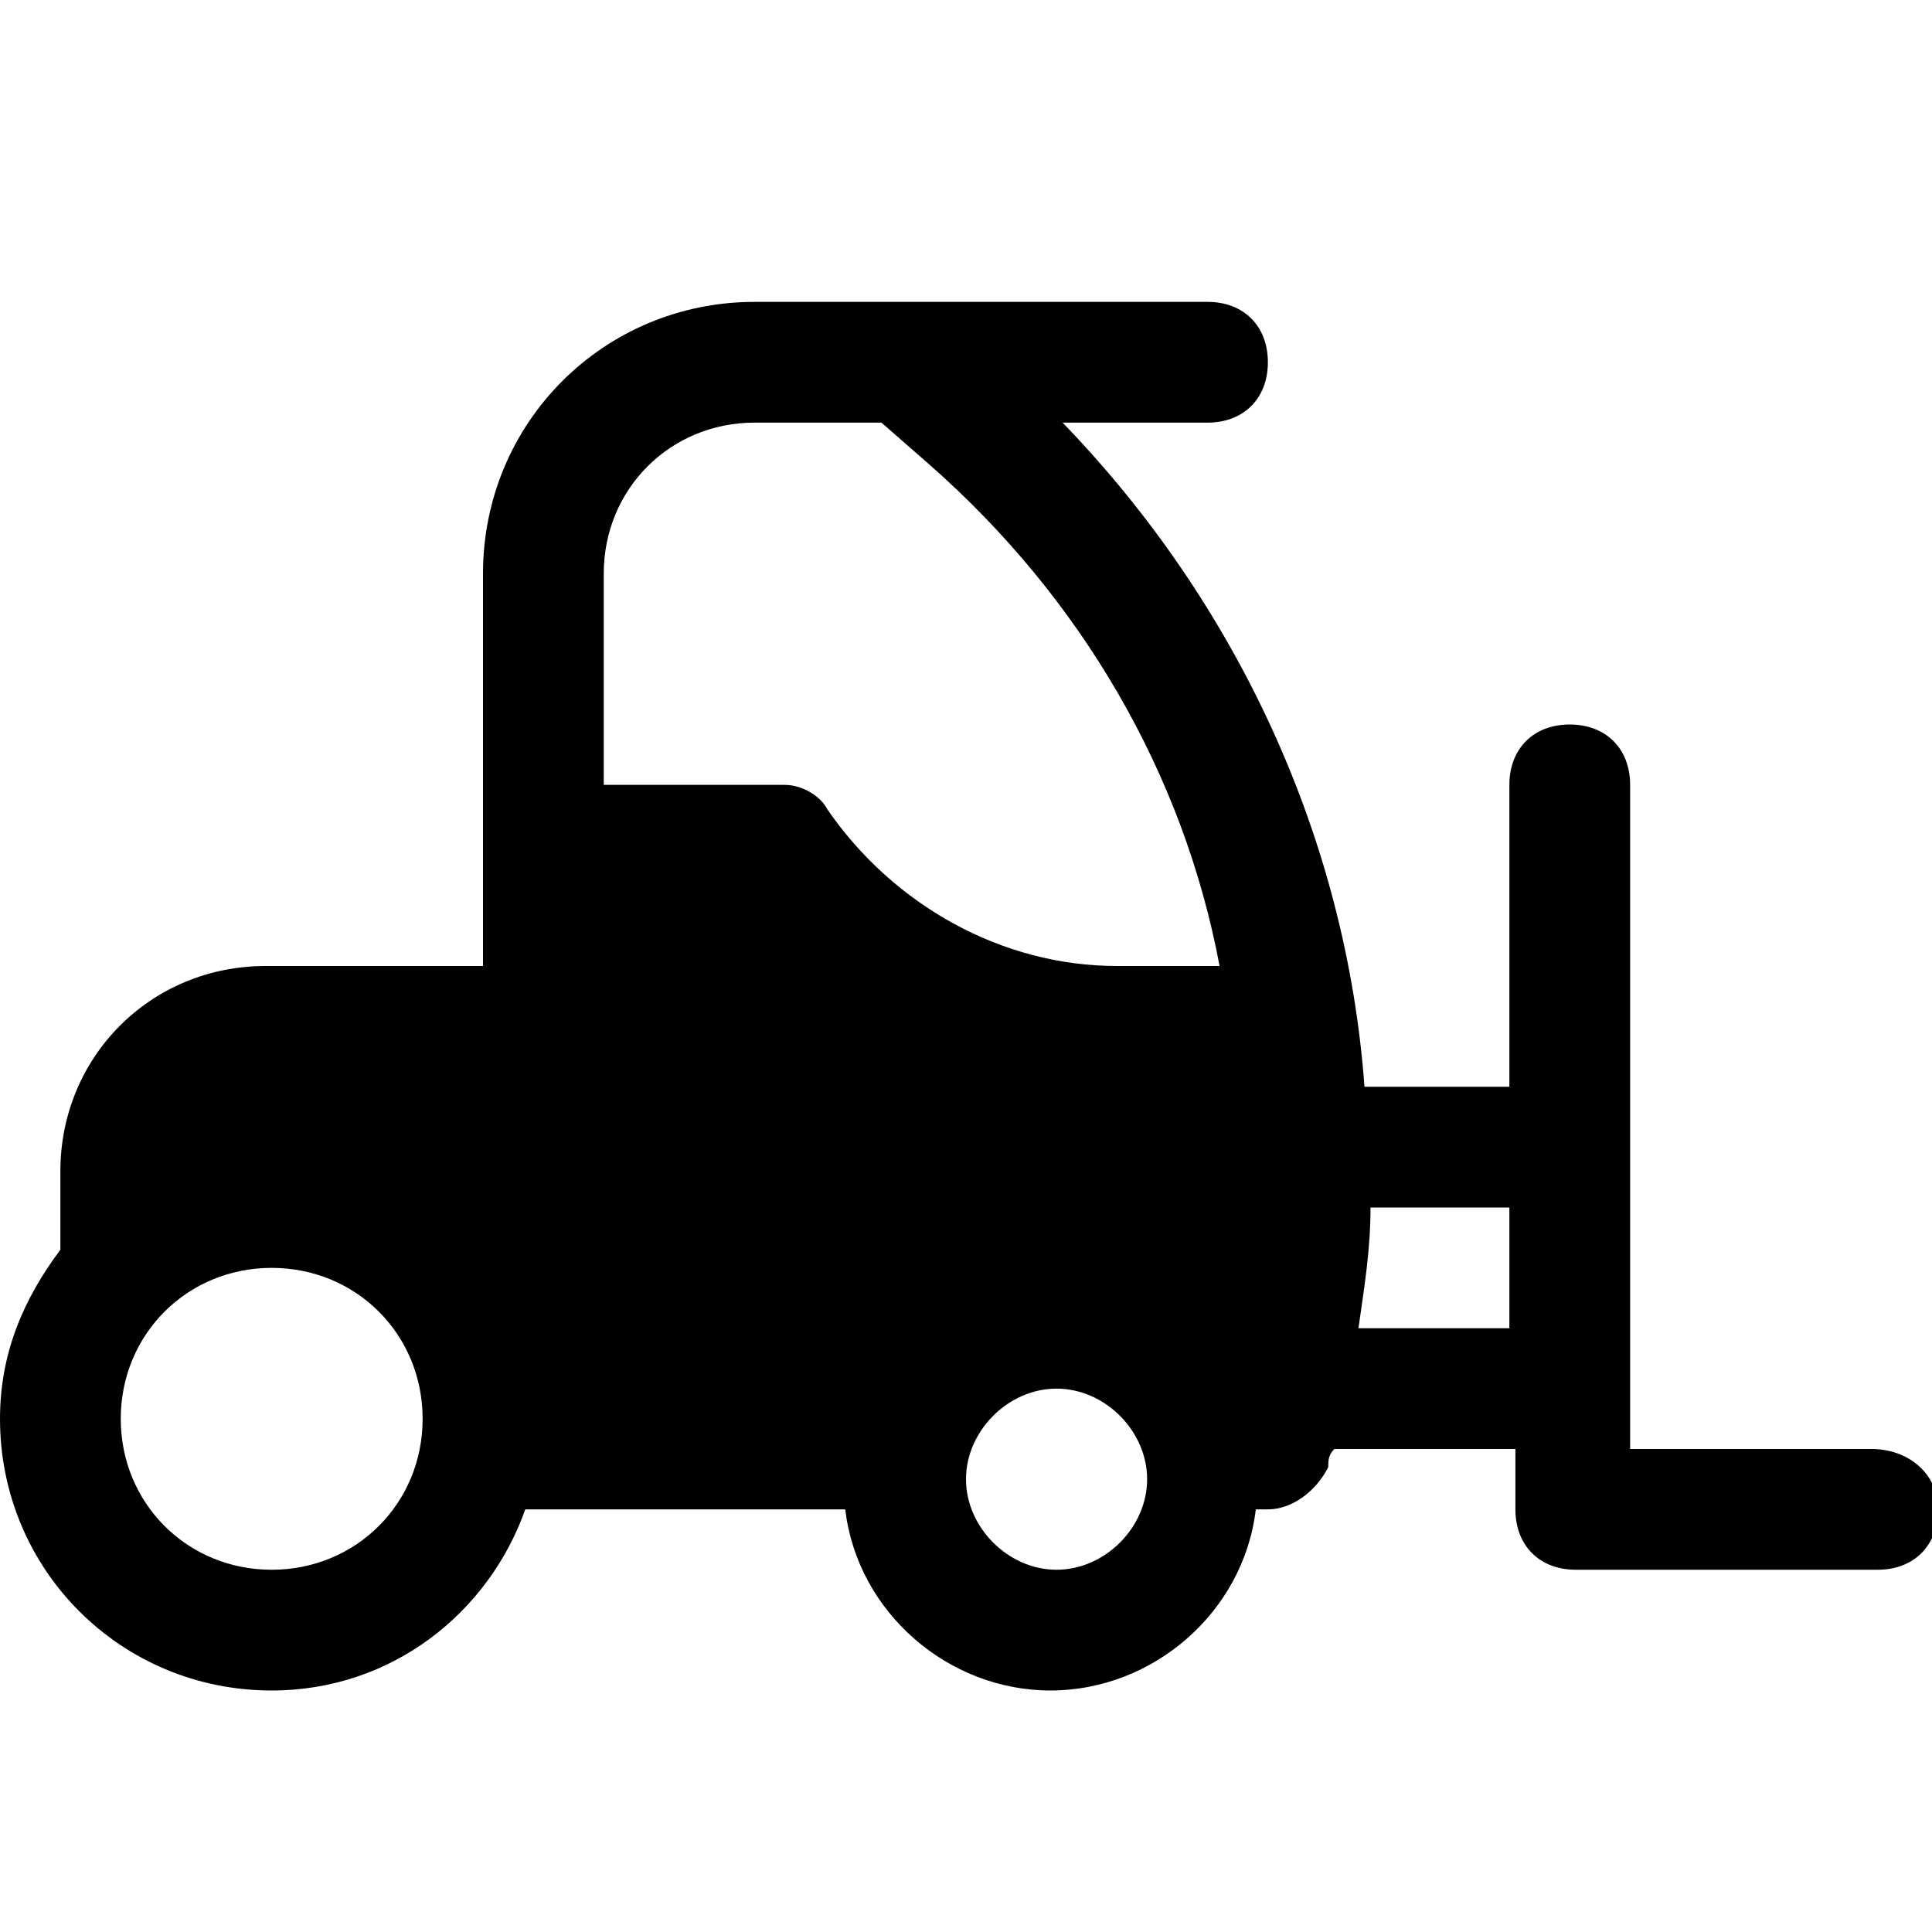 <?xml version="1.0" encoding="utf-8"?>


<svg fill="#000000" height="800px" width="800px" version="1.1" id="Icons" xmlns="http://www.w3.org/2000/svg" xmlns:xlink="http://www.w3.org/1999/xlink" 
	 viewBox="0 0 32 32" xml:space="preserve">
<path d="M31,24h-4v-1v-4v-6c0-0.6-0.4-1-1-1s-1,0.4-1,1v5h-2.4c-0.3-4.1-2.1-8-5-11H20c0.6,0,1-0.4,1-1s-0.4-1-1-1h-5h-2.5
	C10,5,8,7,8,9.5V16H4.4C2.5,16,1,17.5,1,19.4v1.3c-0.6,0.8-1,1.7-1,2.8C0,26,2,28,4.5,28c2,0,3.6-1.3,4.2-3h5.3c0.2,1.7,1.7,3,3.4,3
	s3.2-1.3,3.4-3H21c0.4,0,0.8-0.3,1-0.7c0-0.1,0-0.2,0.1-0.3h3v1c0,0.6,0.4,1,1,1h5c0.6,0,1-0.4,1-1S31.6,24,31,24z M12.5,7h2.1
	l0.8,0.7c2.5,2.2,4.2,5.1,4.8,8.3h-1.7c-1.9,0-3.7-1-4.8-2.6C13.6,13.2,13.3,13,13,13h-3V9.5C10,8.1,11.1,7,12.5,7z M4.5,26
	C3.1,26,2,24.9,2,23.5S3.1,21,4.5,21S7,22.1,7,23.5S5.9,26,4.5,26z M17.5,26c-0.8,0-1.5-0.7-1.5-1.5s0.7-1.5,1.5-1.5
	s1.5,0.7,1.5,1.5S18.3,26,17.5,26z M22.5,22c0.1-0.7,0.2-1.3,0.2-2H25v2H22.5z"/>
</svg>